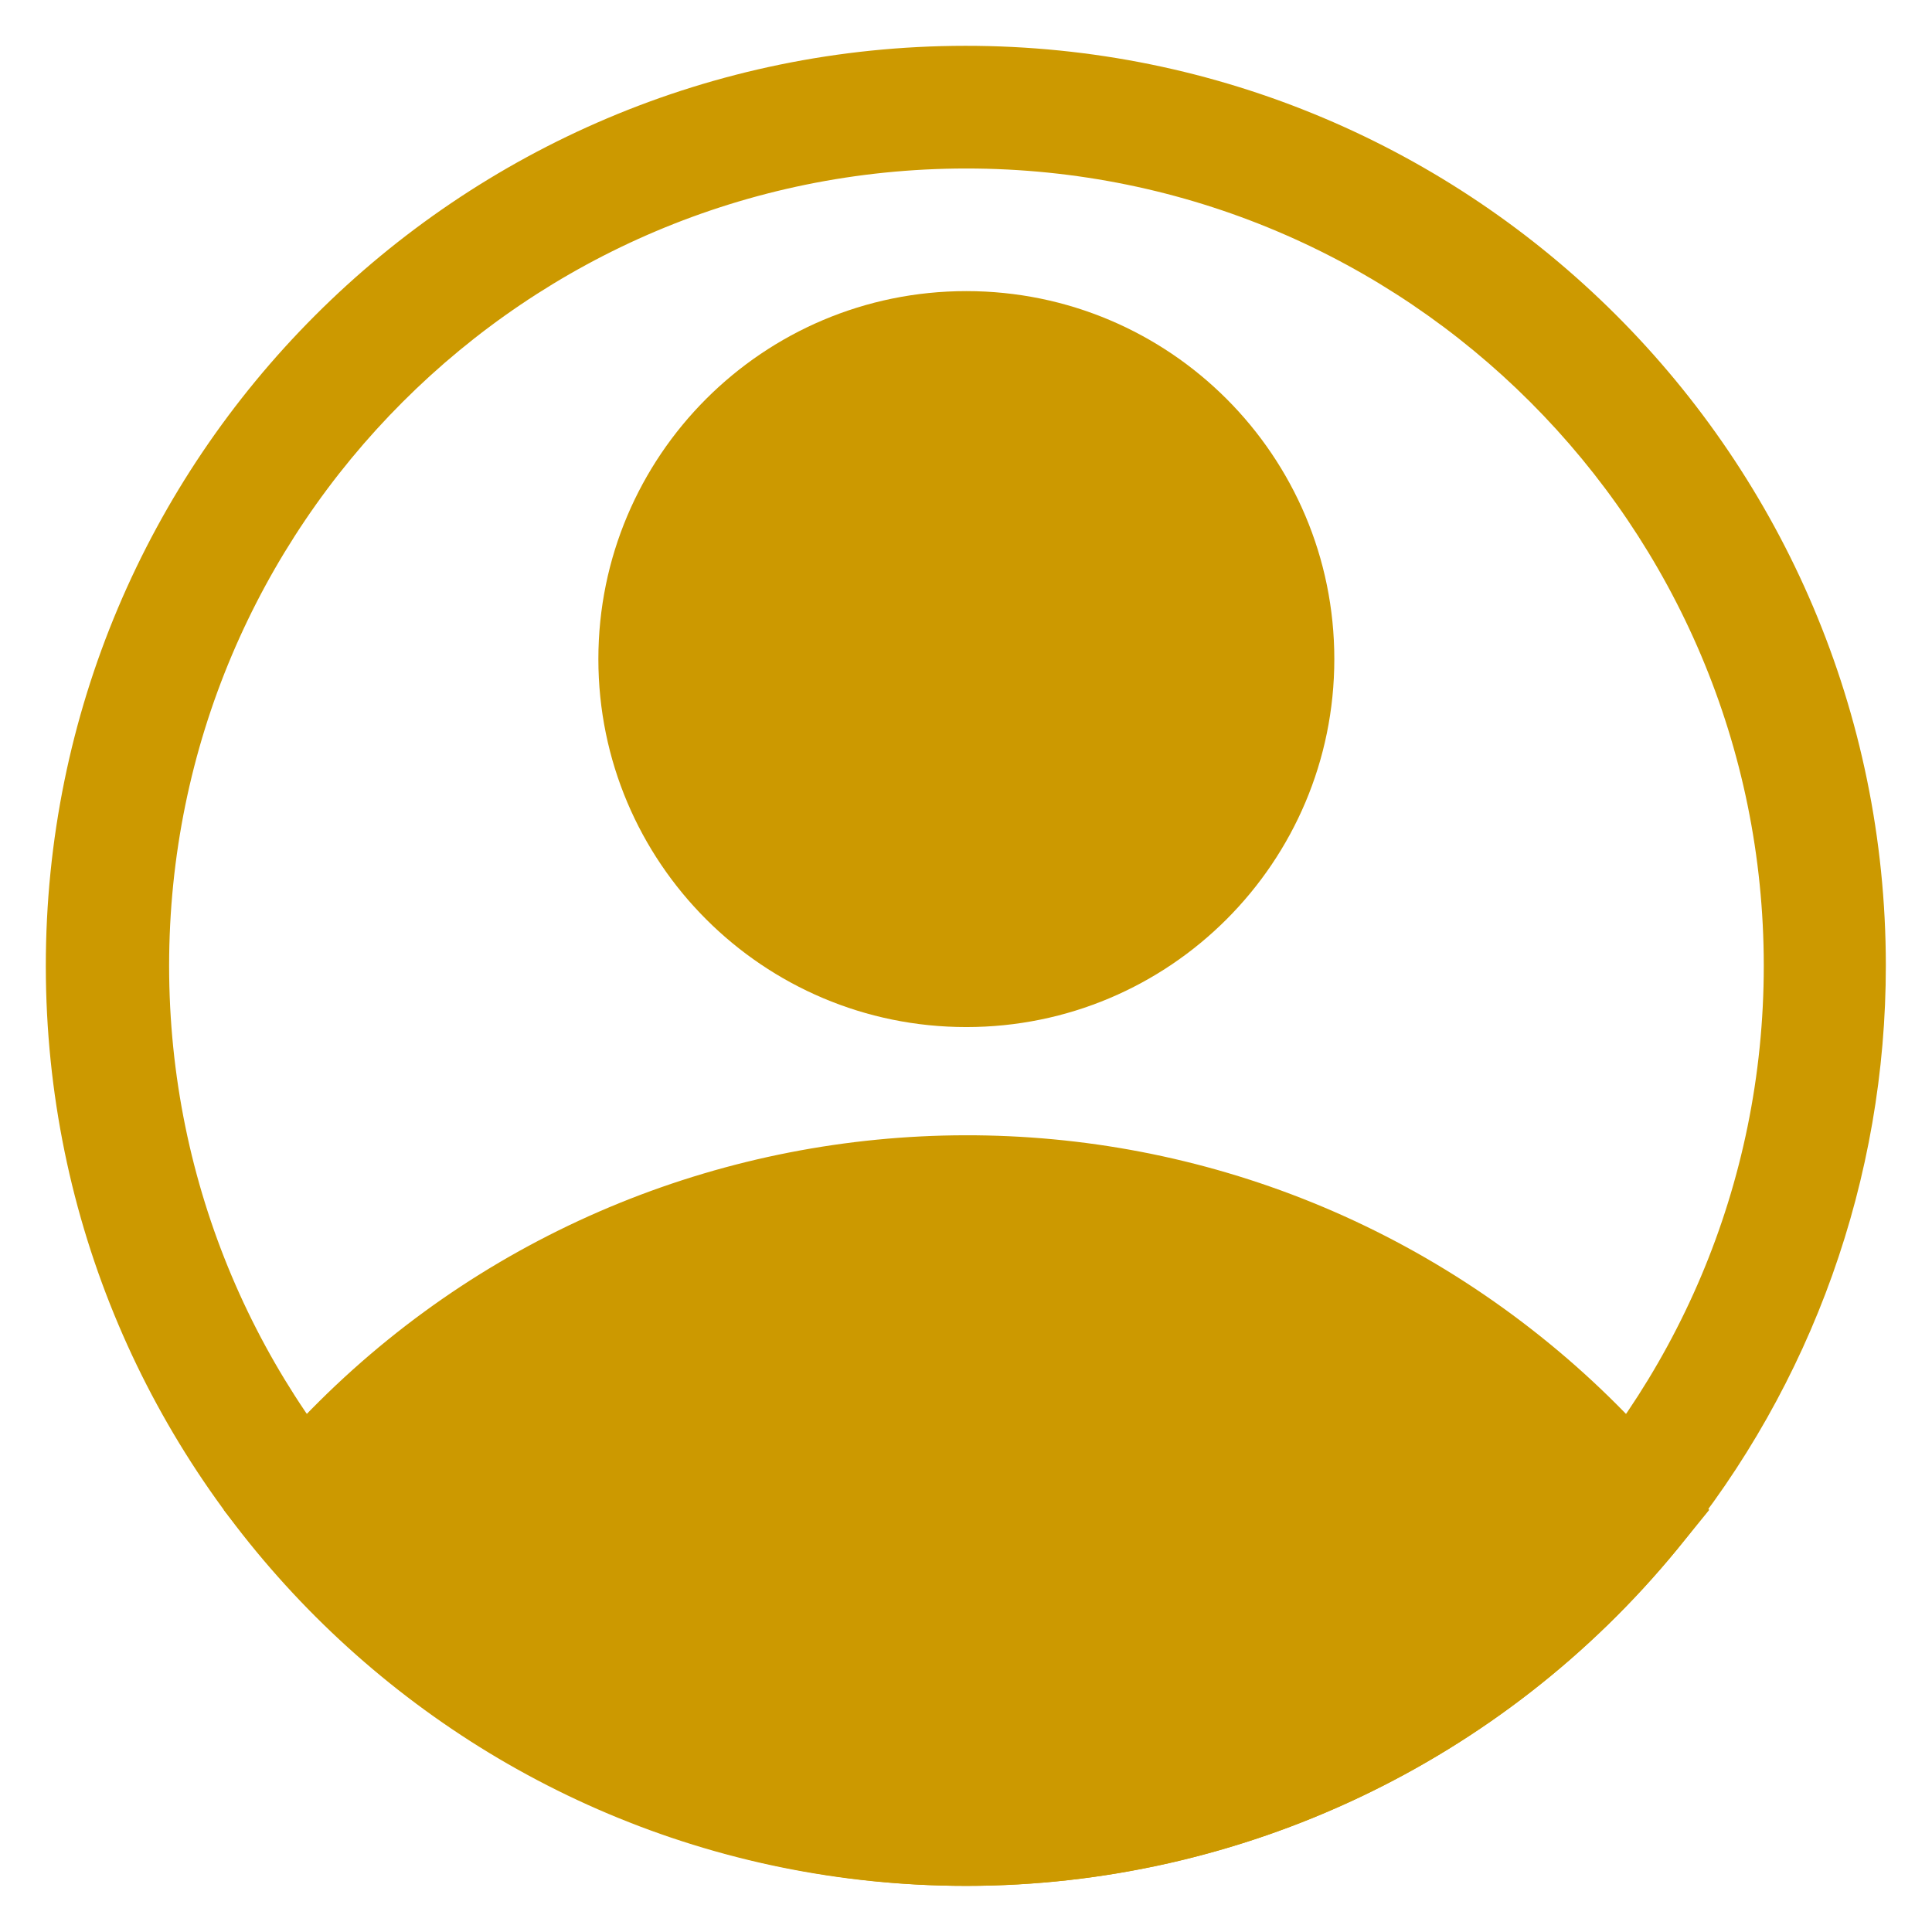 <svg width="28" height="28" viewBox="0 0 28 28" fill="none" xmlns="http://www.w3.org/2000/svg">
<path d="M14.005 14.885C11.06 14.885 8.672 12.498 8.672 9.552C8.672 6.607 11.06 4.219 14.005 4.219C16.951 4.219 19.338 6.607 19.338 9.552C19.338 12.498 16.951 14.885 14.005 14.885ZM14.005 5.997C12.041 5.997 10.45 7.588 10.45 9.552C10.45 11.516 12.041 13.108 14.005 13.108C15.969 13.108 17.561 11.516 17.561 9.552C17.561 7.588 15.969 5.997 14.005 5.997Z" fill="#cc9900 "/>
<path d="M14.007 27.332C10.015 27.329 6.235 25.538 3.704 22.452L3.242 21.883L3.704 21.323C8.379 15.633 16.781 14.81 22.471 19.485C23.142 20.036 23.757 20.652 24.309 21.323L24.771 21.883L24.309 22.452C21.778 25.538 17.998 27.329 14.007 27.332ZM5.571 21.892C9.928 26.556 17.24 26.805 21.904 22.448C22.096 22.269 22.281 22.083 22.46 21.892C18.103 17.228 10.791 16.979 6.127 21.336C5.936 21.515 5.75 21.7 5.571 21.892Z" fill="#cc9900 "/>
<path d="M14.006 27.331C6.642 27.336 0.669 21.37 0.664 14.006C0.659 6.642 6.625 0.669 13.989 0.664C21.352 0.659 27.326 6.625 27.331 13.989C27.333 17.074 26.265 20.065 24.308 22.451C21.778 25.537 17.998 27.328 14.006 27.331ZM14.006 2.442C7.624 2.442 2.451 7.615 2.451 13.997C2.451 20.38 7.624 25.553 14.006 25.553C20.389 25.553 25.562 20.38 25.562 13.997C25.562 7.615 20.389 2.442 14.006 2.442Z" fill="#cc9900 "/>
<path d="M4.388 21.889C4.388 21.889 13.339 31.889 22.45 22.884L23.624 21.889C23.624 21.889 16.015 13.995 8.29 18.733L4.388 21.889Z" fill="#cc9900 "/>
<path d="M14.008 13.998C16.463 13.998 18.453 12.008 18.453 9.554C18.453 7.099 16.463 5.109 14.008 5.109C11.554 5.109 9.564 7.099 9.564 9.554C9.564 12.008 11.554 13.998 14.008 13.998Z" fill="#cc9900 "/>
</svg>
